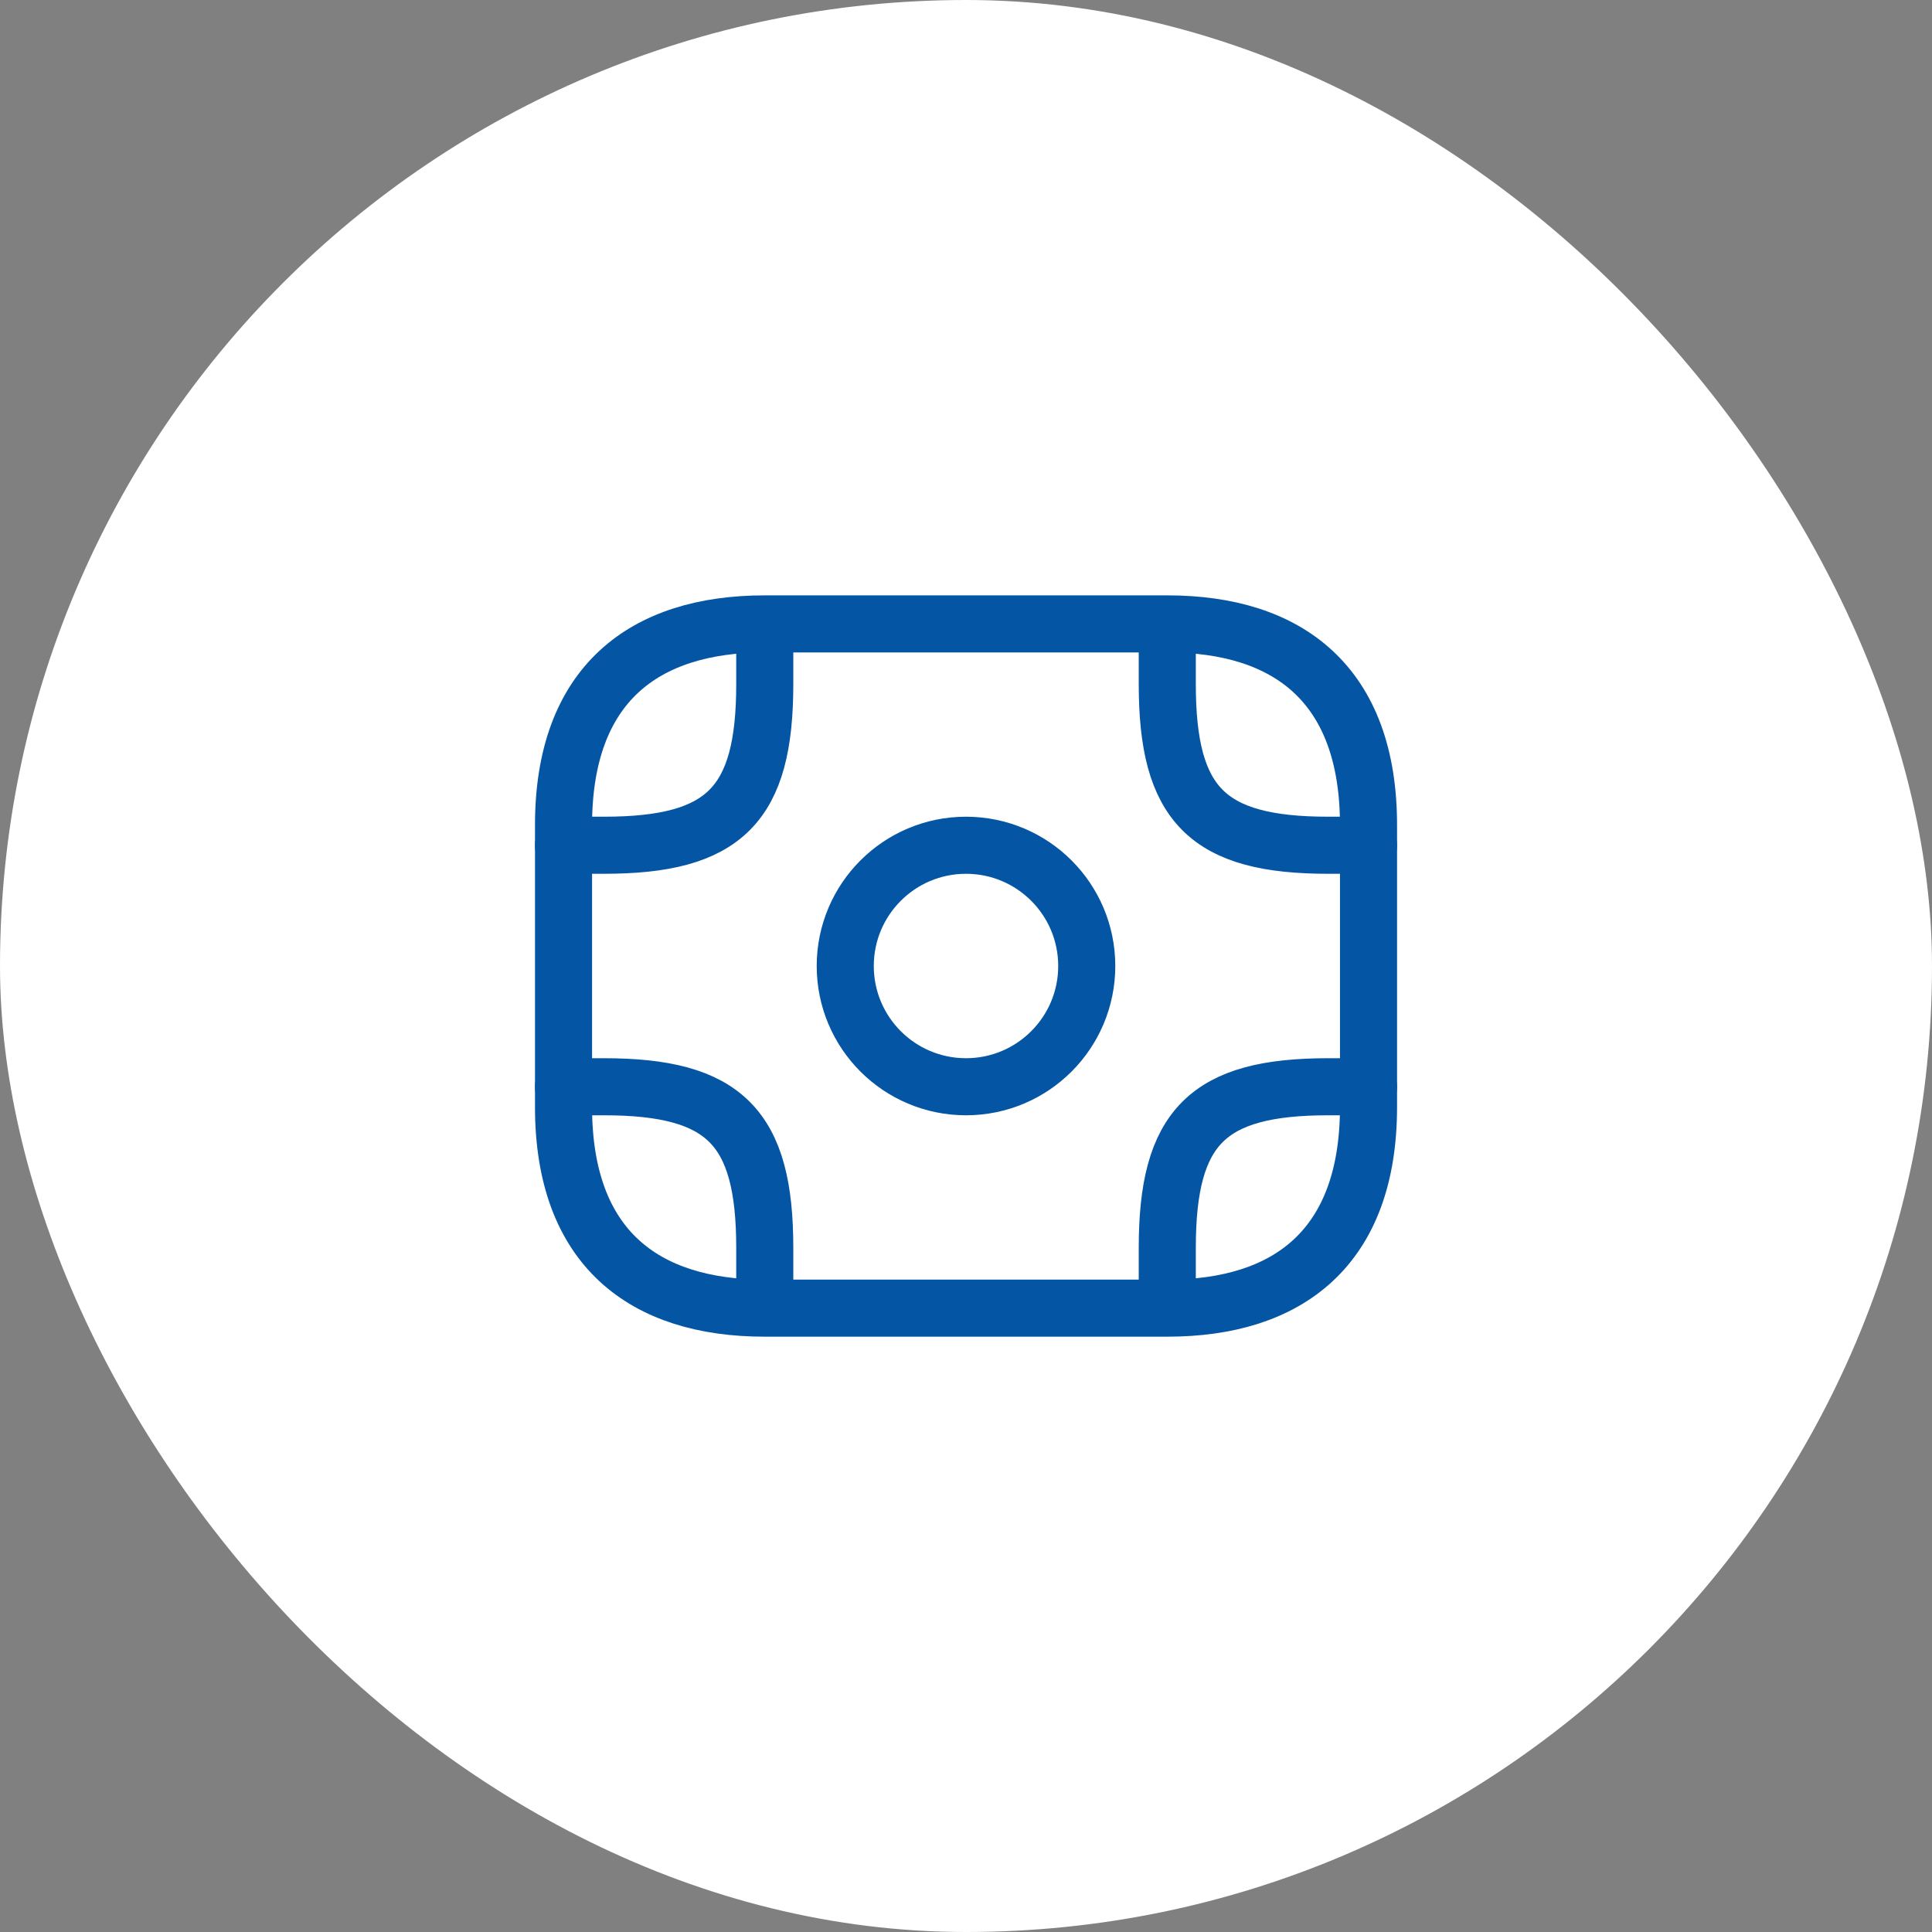 <svg width="44" height="44" viewBox="0 0 44 44" fill="none" xmlns="http://www.w3.org/2000/svg">
<rect x="0" y="0" width="44" height="44" fill="#808080" stroke="none"/>
<rect width="44" height="44" rx="22" fill="white"/>
<path d="M26.584 29.792H17.417C14.667 29.792 12.834 28.417 12.834 25.209V18.792C12.834 15.584 14.667 14.209 17.417 14.209H26.584C29.334 14.209 31.167 15.584 31.167 18.792V25.209C31.167 28.417 29.334 29.792 26.584 29.792Z" stroke="#0456A5" stroke-width="1.3" stroke-miterlimit="10" stroke-linecap="round" stroke-linejoin="round"/>
<path d="M22 24.75C23.519 24.75 24.75 23.519 24.75 22C24.75 20.481 23.519 19.25 22 19.25C20.481 19.25 19.25 20.481 19.25 22C19.25 23.519 20.481 24.75 22 24.75Z" stroke="#0456A5" stroke-width="1.3" stroke-miterlimit="10" stroke-linecap="round" stroke-linejoin="round"/>
<path d="M12.834 19.25H13.751C16.501 19.25 17.417 18.333 17.417 15.583V14.666" stroke="#0456A5" stroke-width="1.3" stroke-miterlimit="10" stroke-linecap="round" stroke-linejoin="round"/>
<path d="M31.167 19.25H30.251C27.501 19.25 26.584 18.333 26.584 15.583V14.666" stroke="#0456A5" stroke-width="1.3" stroke-miterlimit="10" stroke-linecap="round" stroke-linejoin="round"/>
<path d="M12.834 24.75H13.751C16.501 24.75 17.417 25.667 17.417 28.417V29.333" stroke="#0456A5" stroke-width="1.3" stroke-miterlimit="10" stroke-linecap="round" stroke-linejoin="round"/>
<path d="M31.167 24.75H30.251C27.501 24.75 26.584 25.667 26.584 28.417V29.333" stroke="#0456A5" stroke-width="1.3" stroke-miterlimit="10" stroke-linecap="round" stroke-linejoin="round"/>
</svg>
